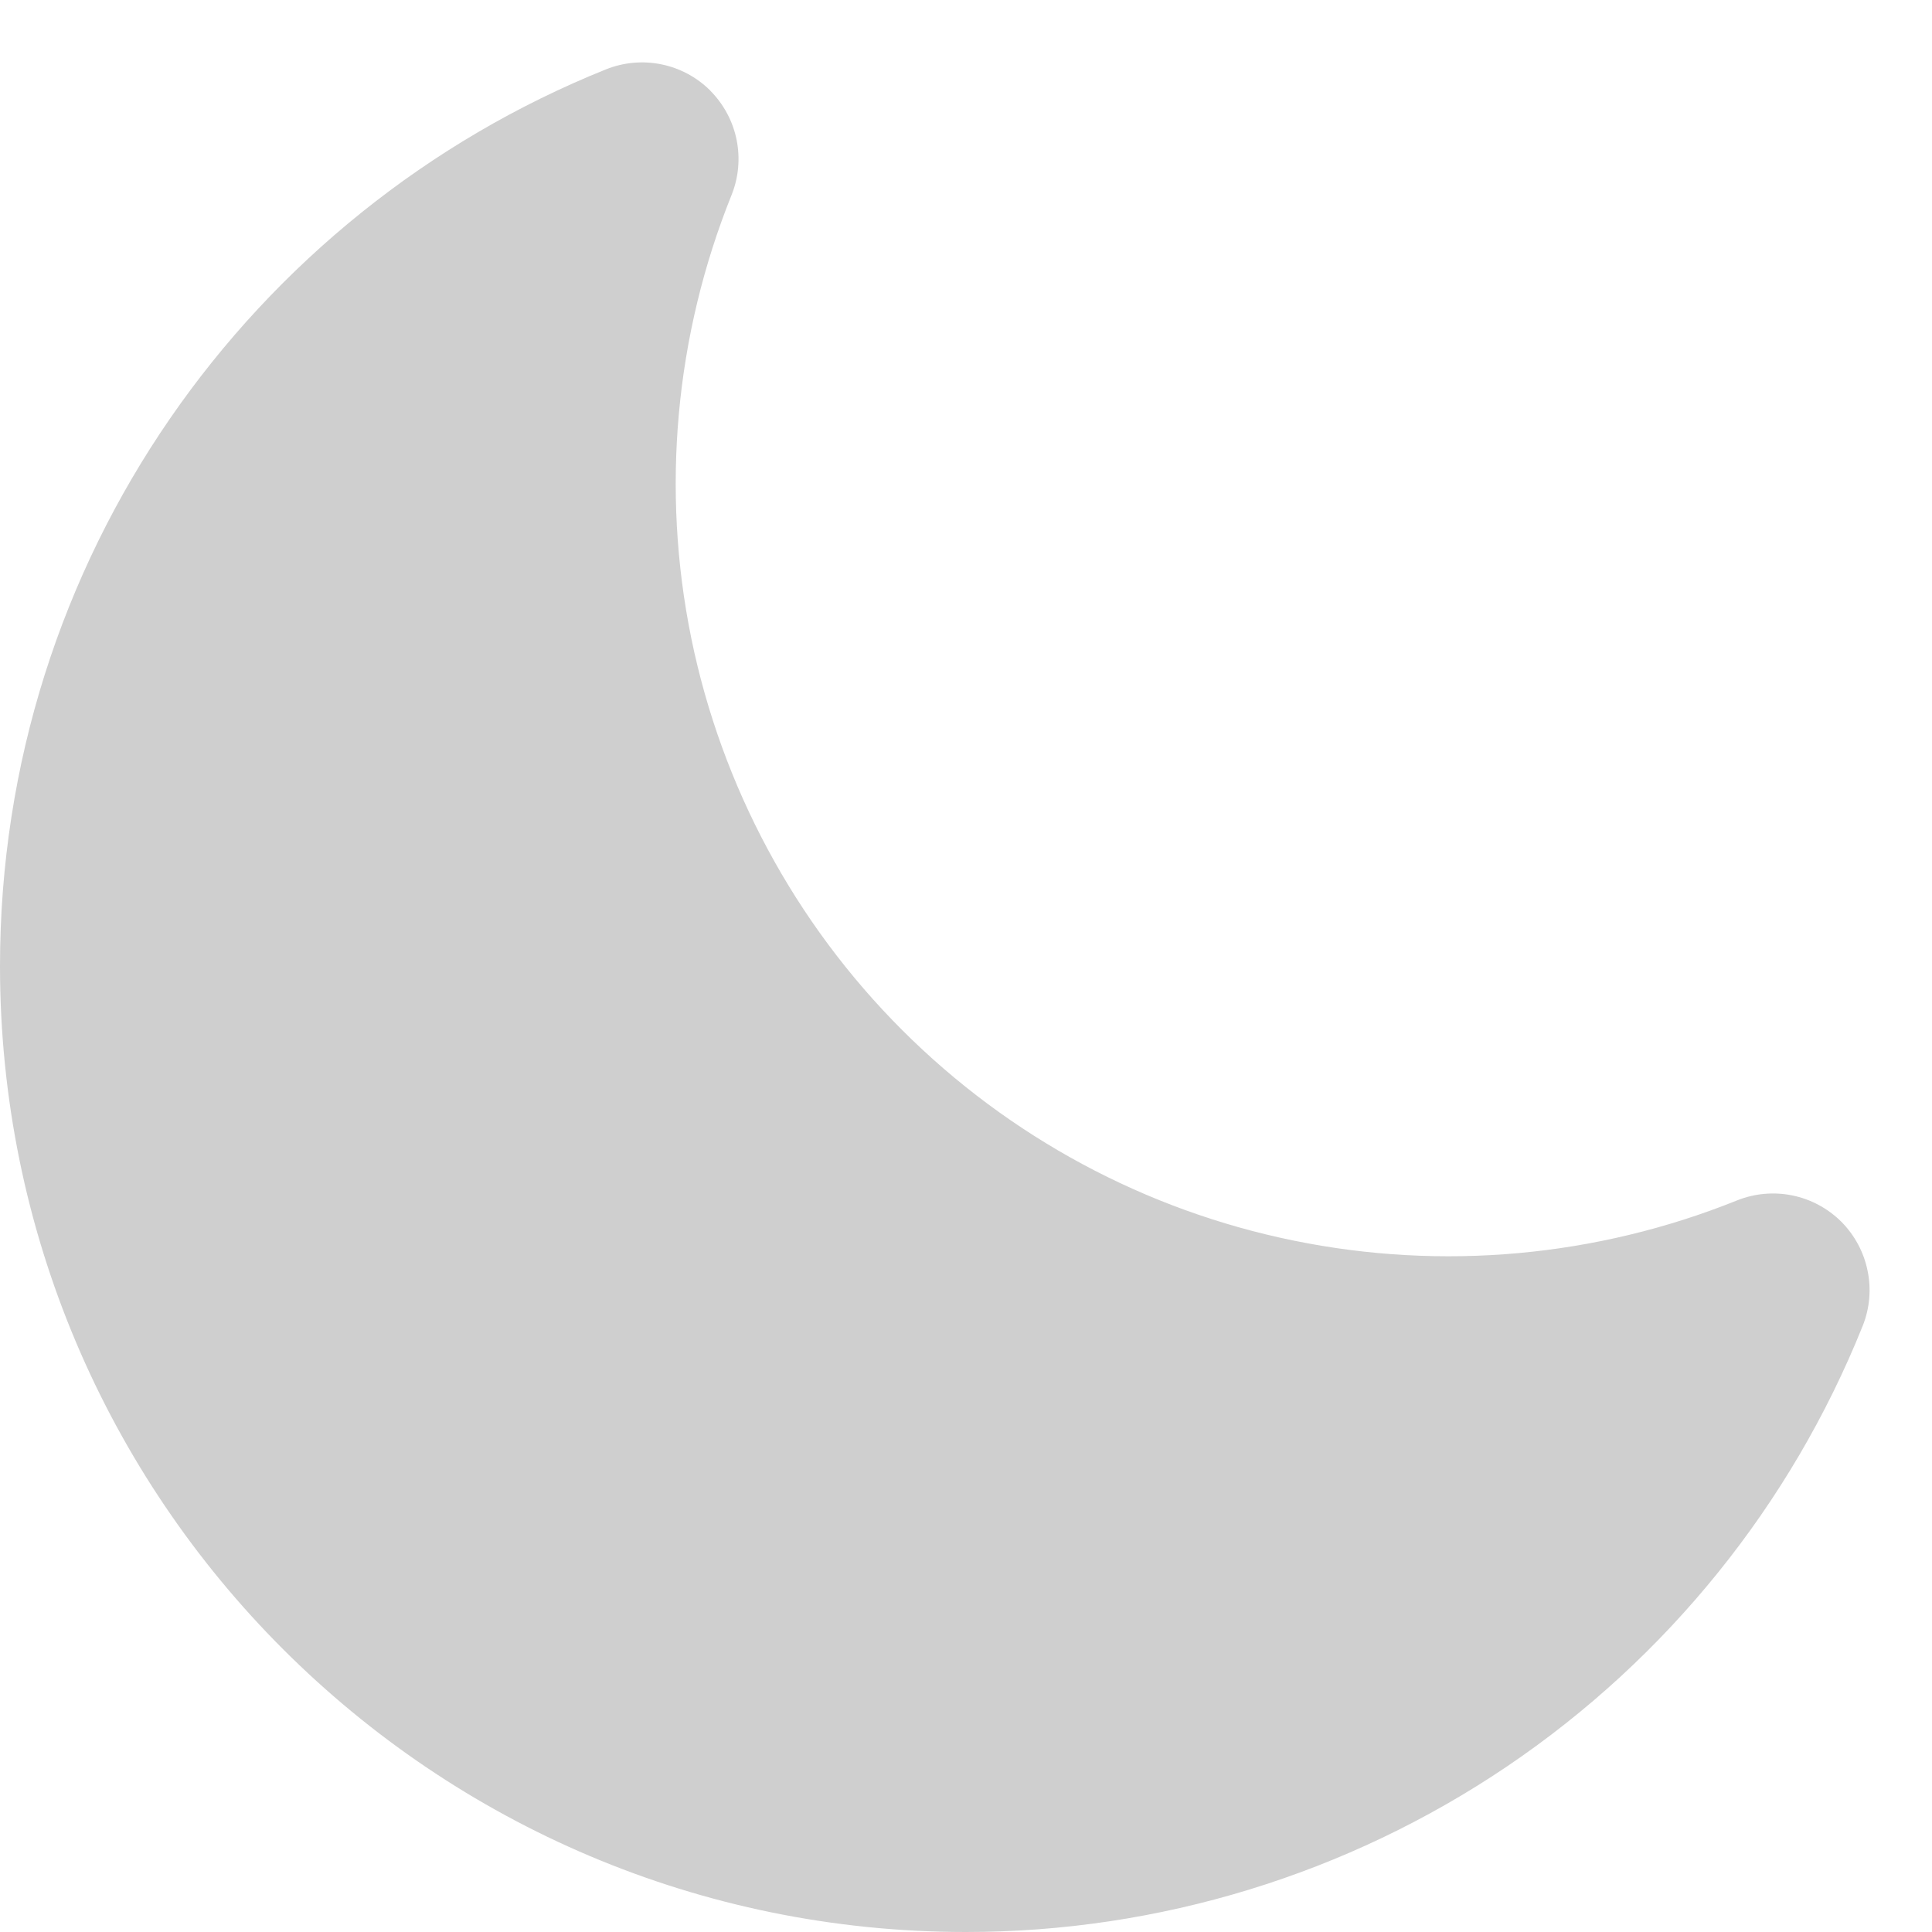<svg width="20" height="20" viewBox="0 0 20 20" fill="none" xmlns="http://www.w3.org/2000/svg">
<path fill-rule="evenodd" clip-rule="evenodd" d="M7.353 0.939C7.491 1.078 7.586 1.254 7.625 1.446C7.664 1.638 7.646 1.837 7.573 2.019C6.988 3.474 6.843 5.069 7.156 6.606C7.47 8.142 8.229 9.553 9.338 10.662C10.447 11.771 11.857 12.53 13.394 12.843C14.931 13.157 16.526 13.012 17.981 12.427C18.163 12.354 18.362 12.336 18.554 12.375C18.746 12.414 18.922 12.509 19.061 12.647C19.199 12.786 19.294 12.962 19.333 13.154C19.373 13.346 19.355 13.545 19.282 13.727C18.538 15.579 17.256 17.167 15.602 18.285C13.947 19.403 11.996 20 10 20C4.477 20 0 15.523 0 10C0 5.793 2.598 2.195 6.273 0.718C6.455 0.645 6.654 0.627 6.846 0.666C7.038 0.705 7.214 0.799 7.353 0.938V0.939Z" fill="#CFCFCF"/>
</svg>
